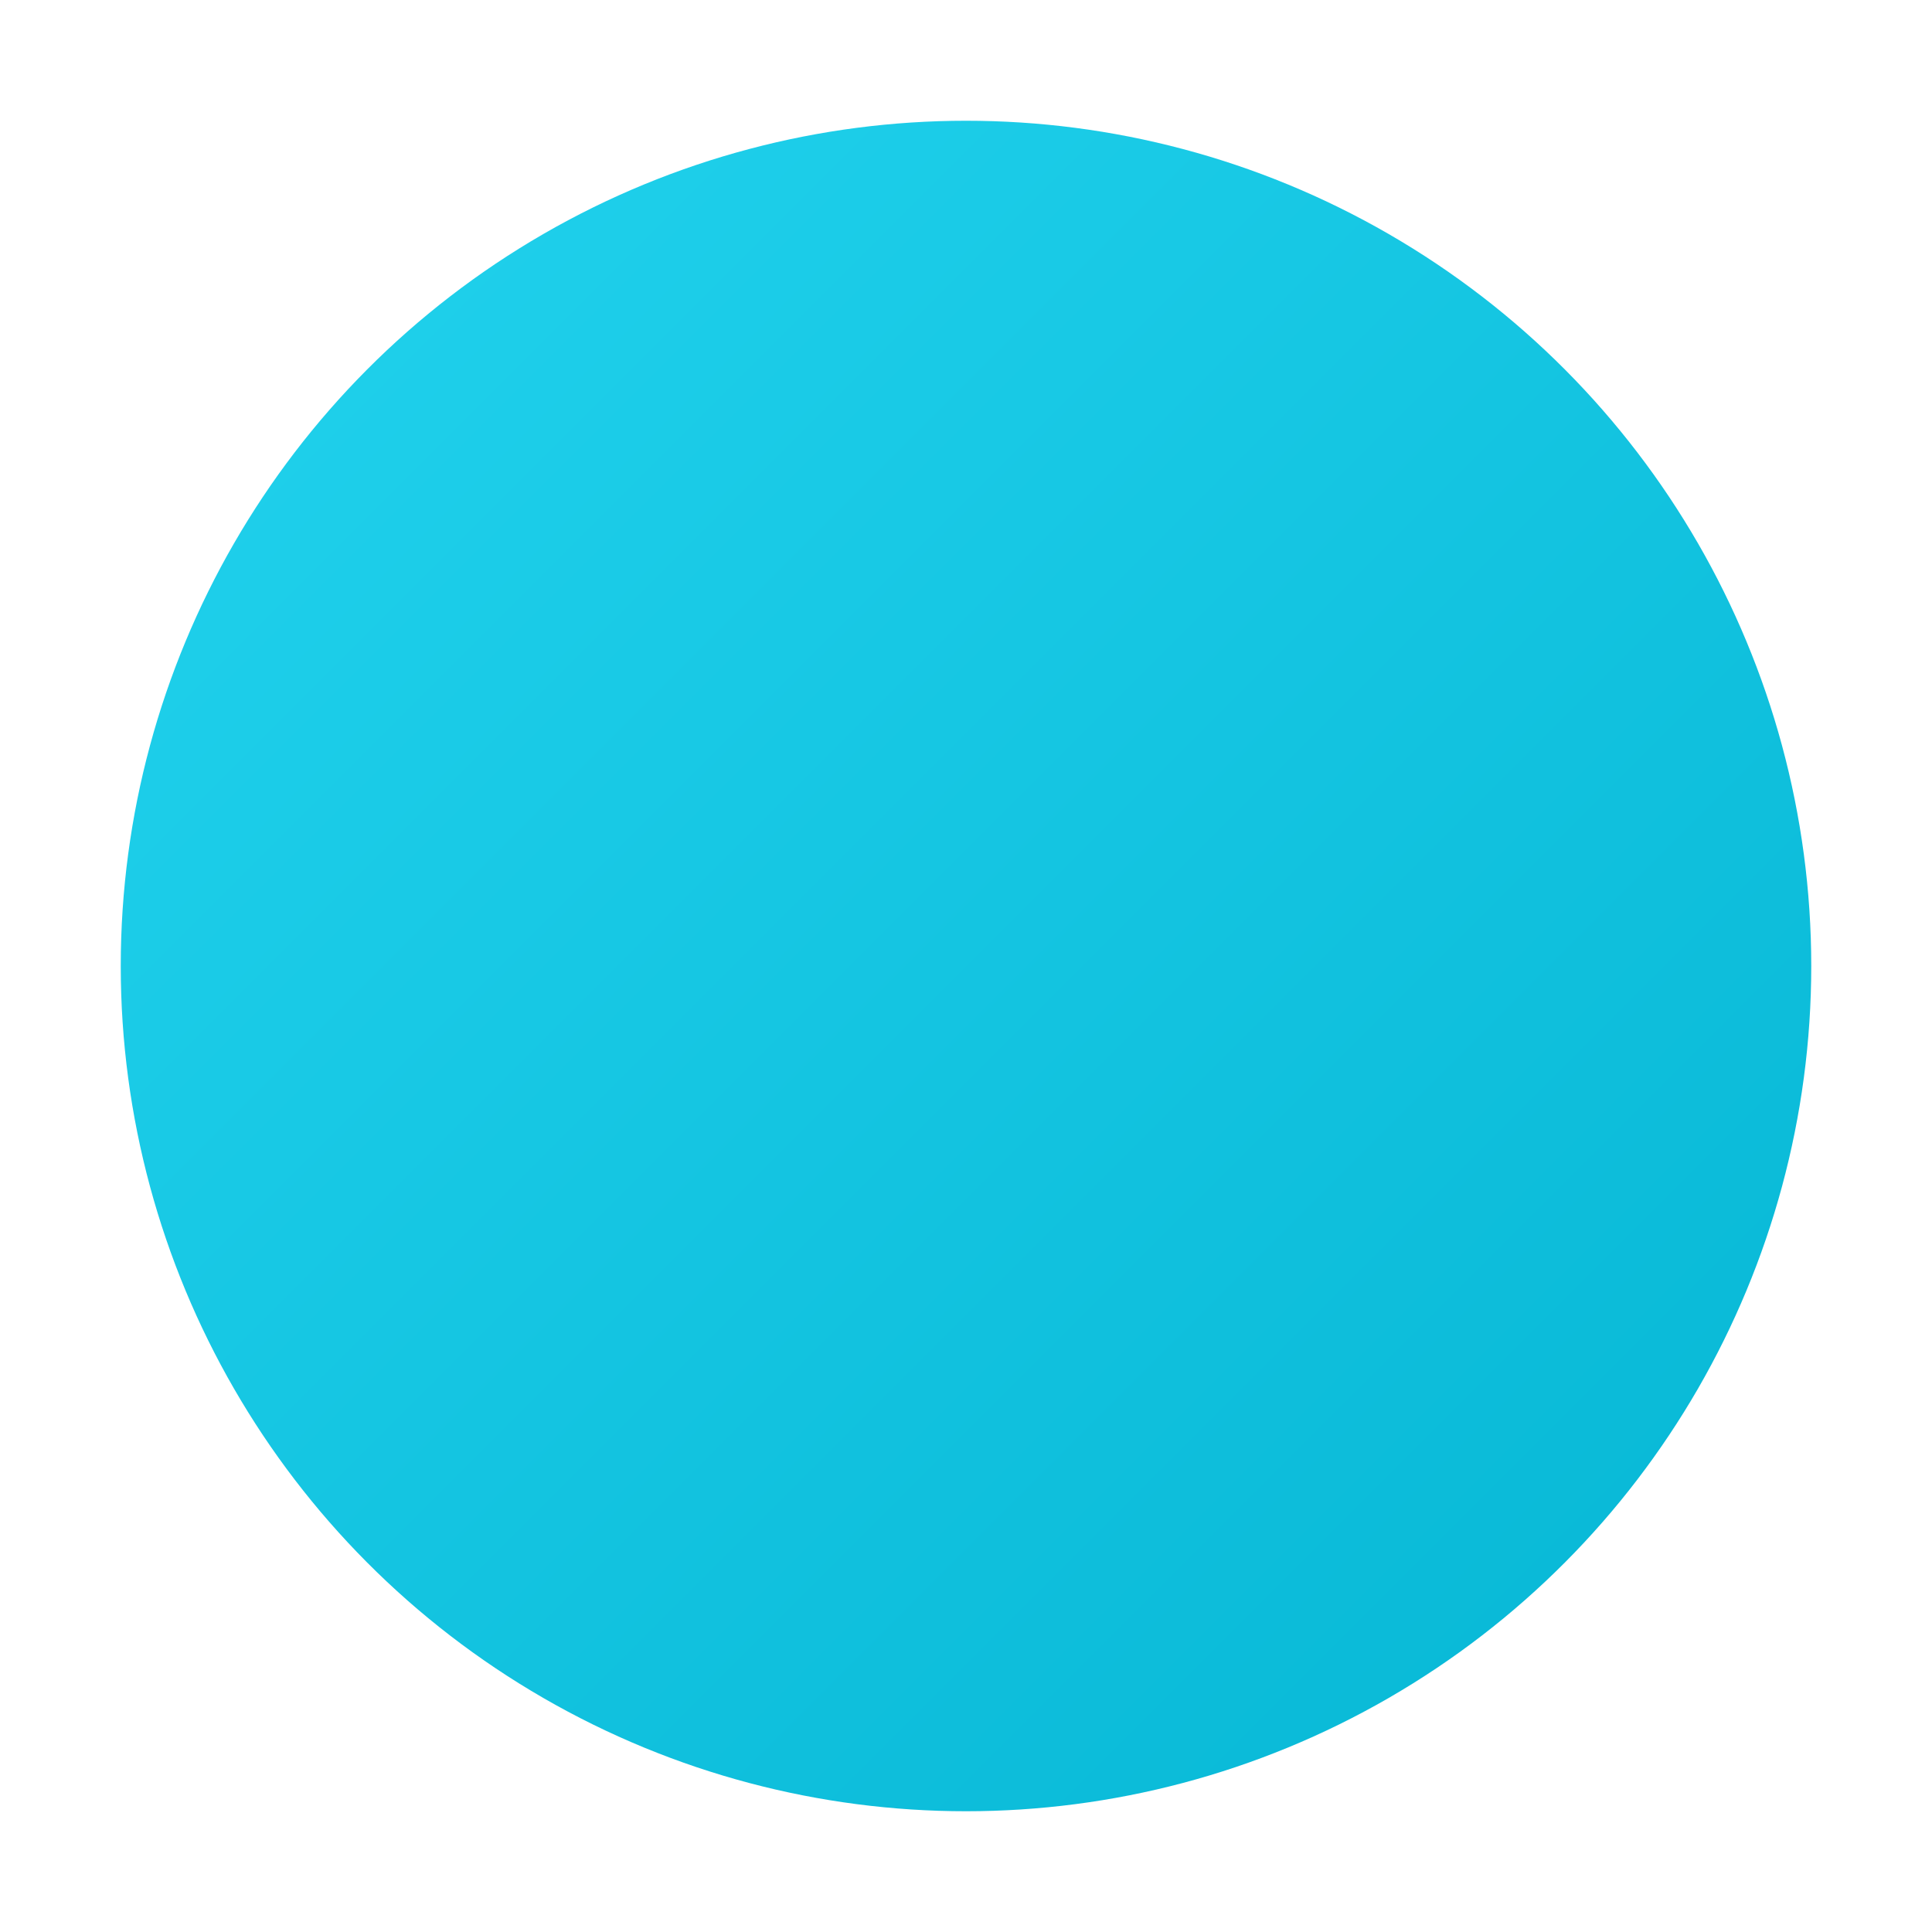 <svg width="256" height="256" viewBox="0 0 256 256" fill="none" xmlns="http://www.w3.org/2000/svg" role="img" aria-label="VCAL mark">
  <defs>
    <linearGradient id="vcalG" x1="0" y1="0" x2="1" y2="1">
      <stop offset="0" stop-color="#22D3EE"></stop>
      <stop offset="1" stop-color="#06B6D4"></stop>
    </linearGradient>
    <mask id="vMask">
      <!-- Full circle visible -->
      <rect width="256" height="256" fill="white"></rect>
      <!-- Knock out a sharp V (negative space) -->
      <path d="M64 64 L128 192 L192 64" stroke="black" stroke-width="40" stroke-linecap="round" stroke-linejoin="round"></path>
      <!-- Reveal a small node dot by knocking it out less (keep white) -->
      <circle cx="176" cy="104" r="12" fill="white"></circle>
    </mask>
  </defs>
  <circle cx="128" cy="128" r="112" fill="url(#vcalG)" mask="url(#vMask)"></circle>
</svg>
